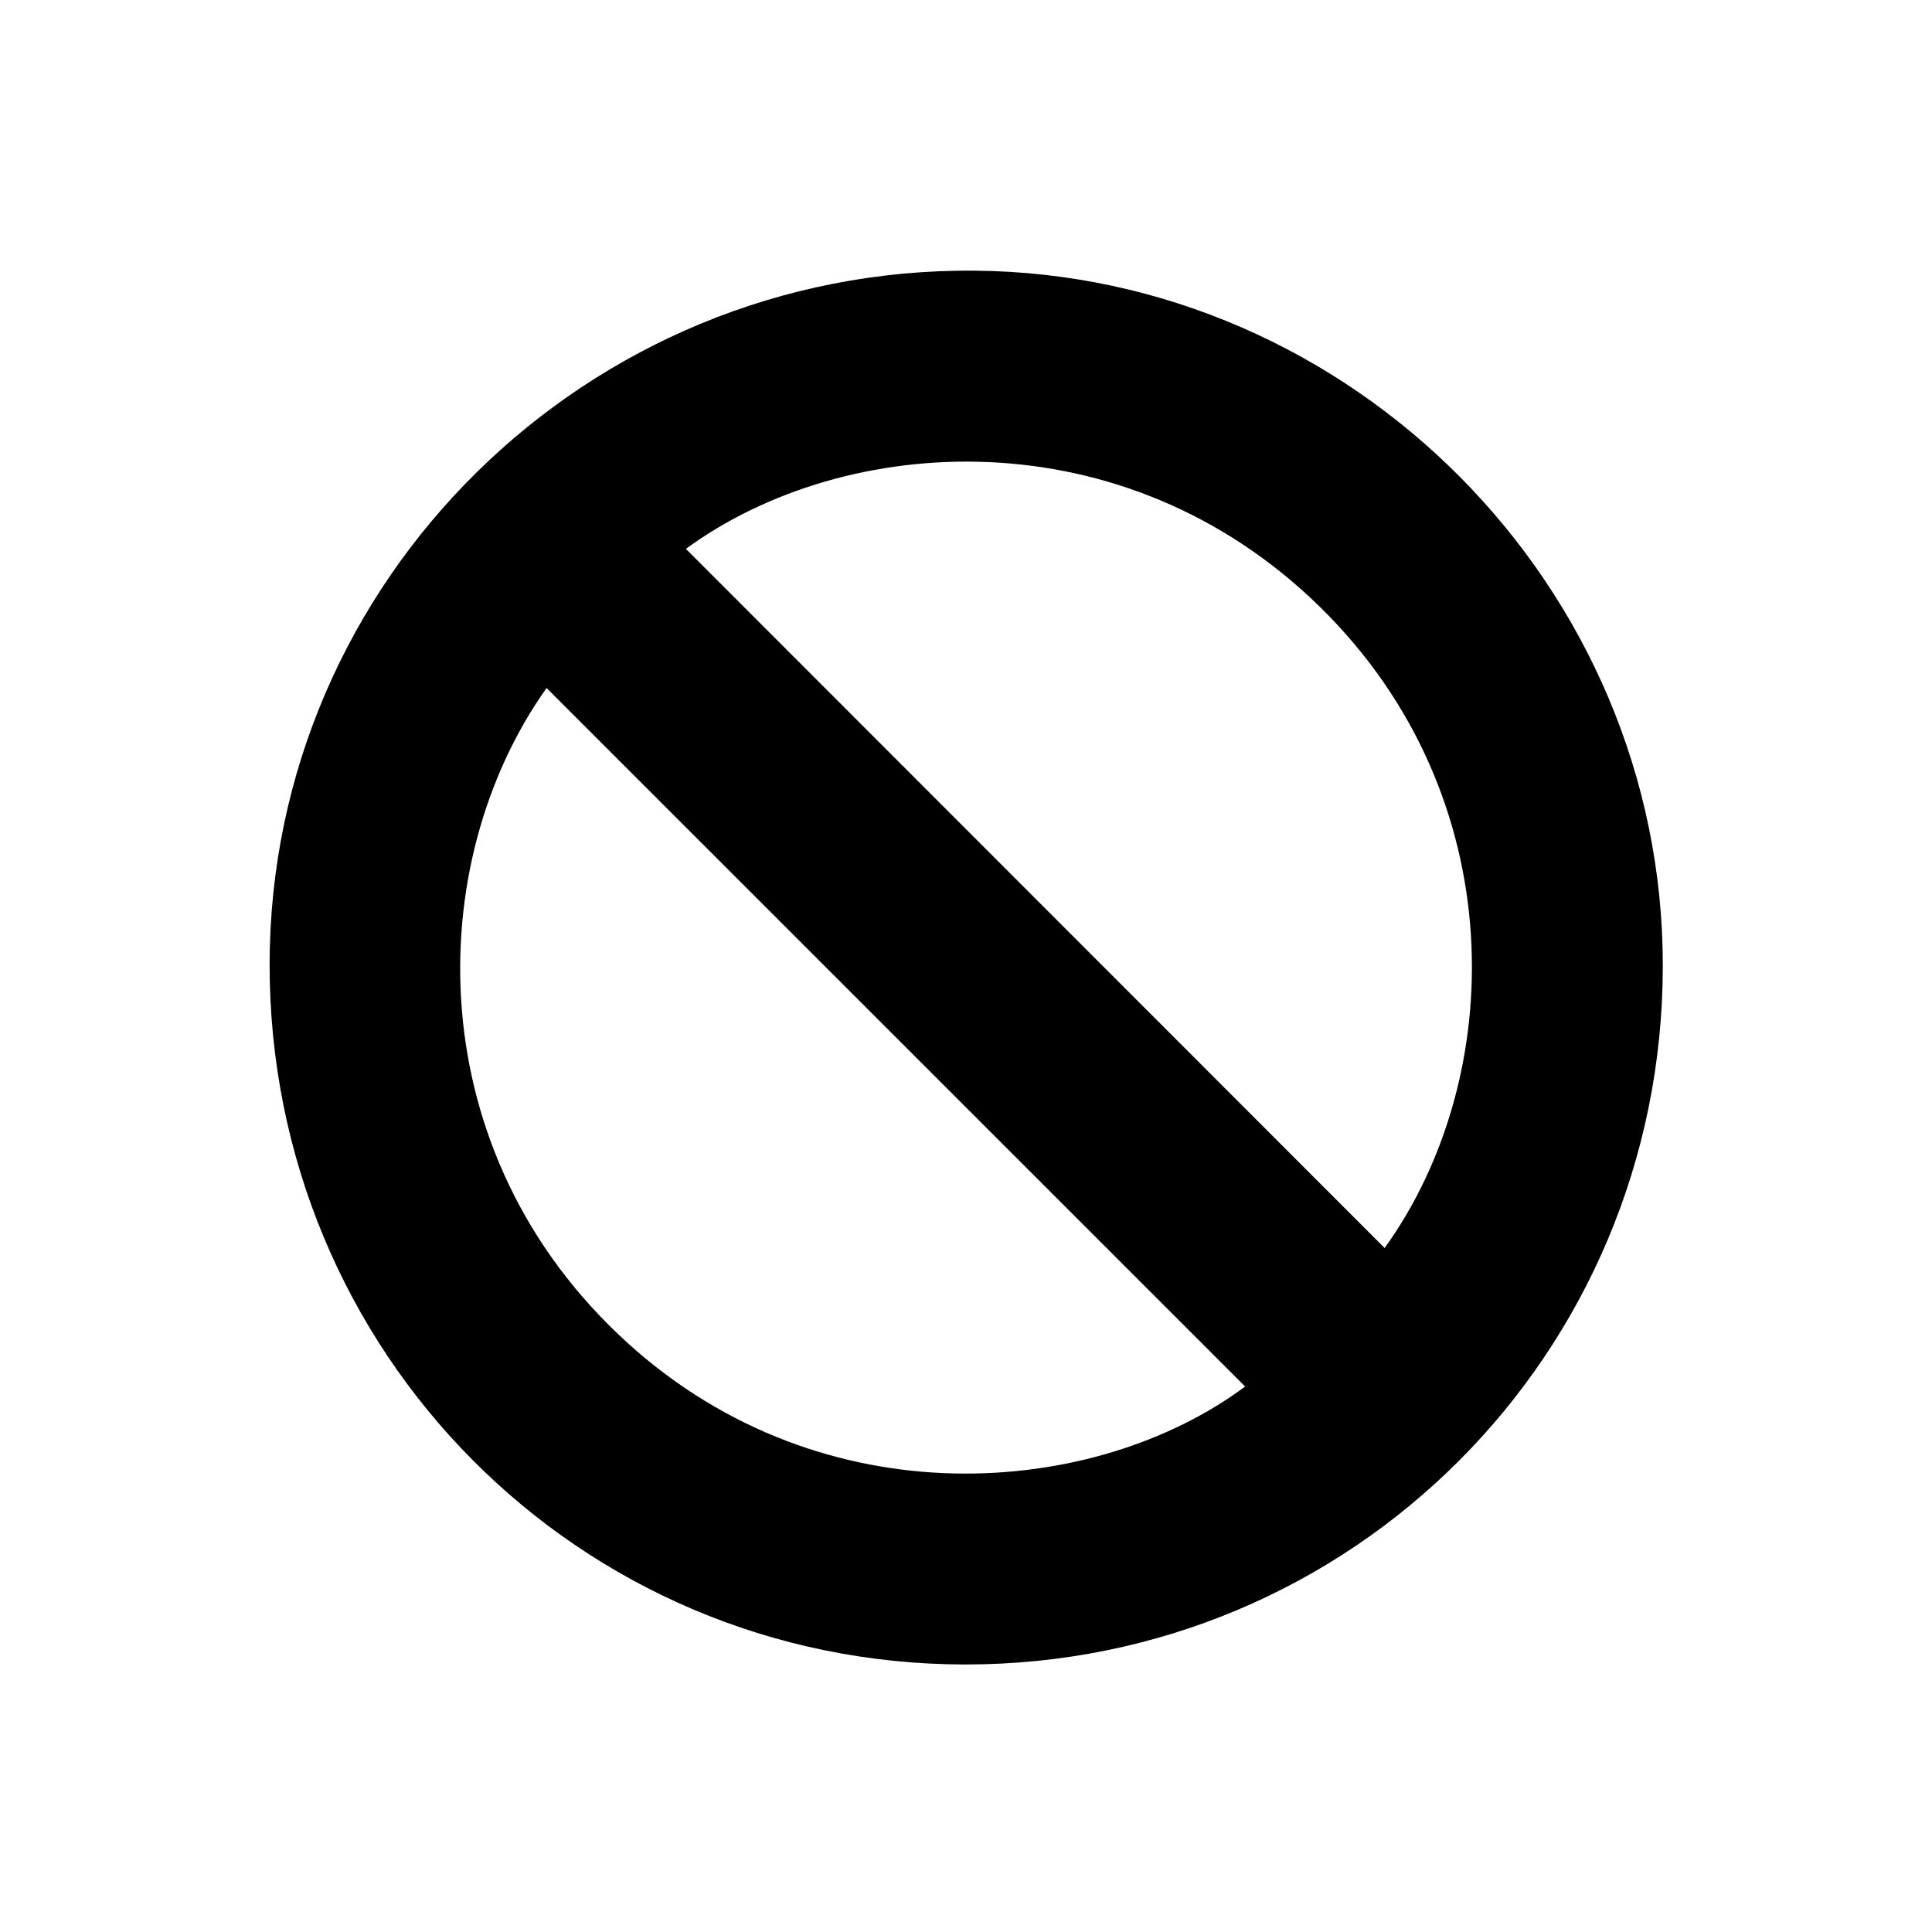 <svg version="1.2" preserveAspectRatio="xMidYMid meet" height="500" viewBox="0 0 375 375" zoomAndPan="magnify" width="500" xmlns:xlink="http://www.w3.org/1999/xlink" xmlns="http://www.w3.org/2000/svg"><defs><clipPath id="13fc59d946"><path d="M 52.199 52 L 322.949 52 L 322.949 323.359 L 52.199 323.359 Z M 52.199 52"></path></clipPath></defs><g id="c169c96c7e"><g clip-path="url(#13fc59d946)" clip-rule="nonzero"><path d="M 322.75 187.504 C 322.699 262.801 262.422 323.133 187.309 323.074 C 112.328 323.012 52.219 262.457 52.332 187.055 C 52.445 112.562 113.922 51.91 189.16 52.535 C 262.324 53.133 322.801 113.801 322.75 187.504 Z M 268.758 242.238 C 292.59 209.16 293.75 154.594 256.207 117.809 C 218.098 80.465 163.969 83.941 133.133 106.535 C 178.27 151.703 223.453 196.906 268.758 242.238 Z M 106.09 133.543 C 81.836 167.688 81.285 223.891 121.793 260.645 C 160.078 295.383 212.738 290.688 241.68 269.121 C 196.535 223.98 151.367 178.82 106.09 133.543 Z M 106.09 133.543" style="stroke:none;fill-rule:nonzero;fill:#000000;fill-opacity:1;"></path></g></g></svg>